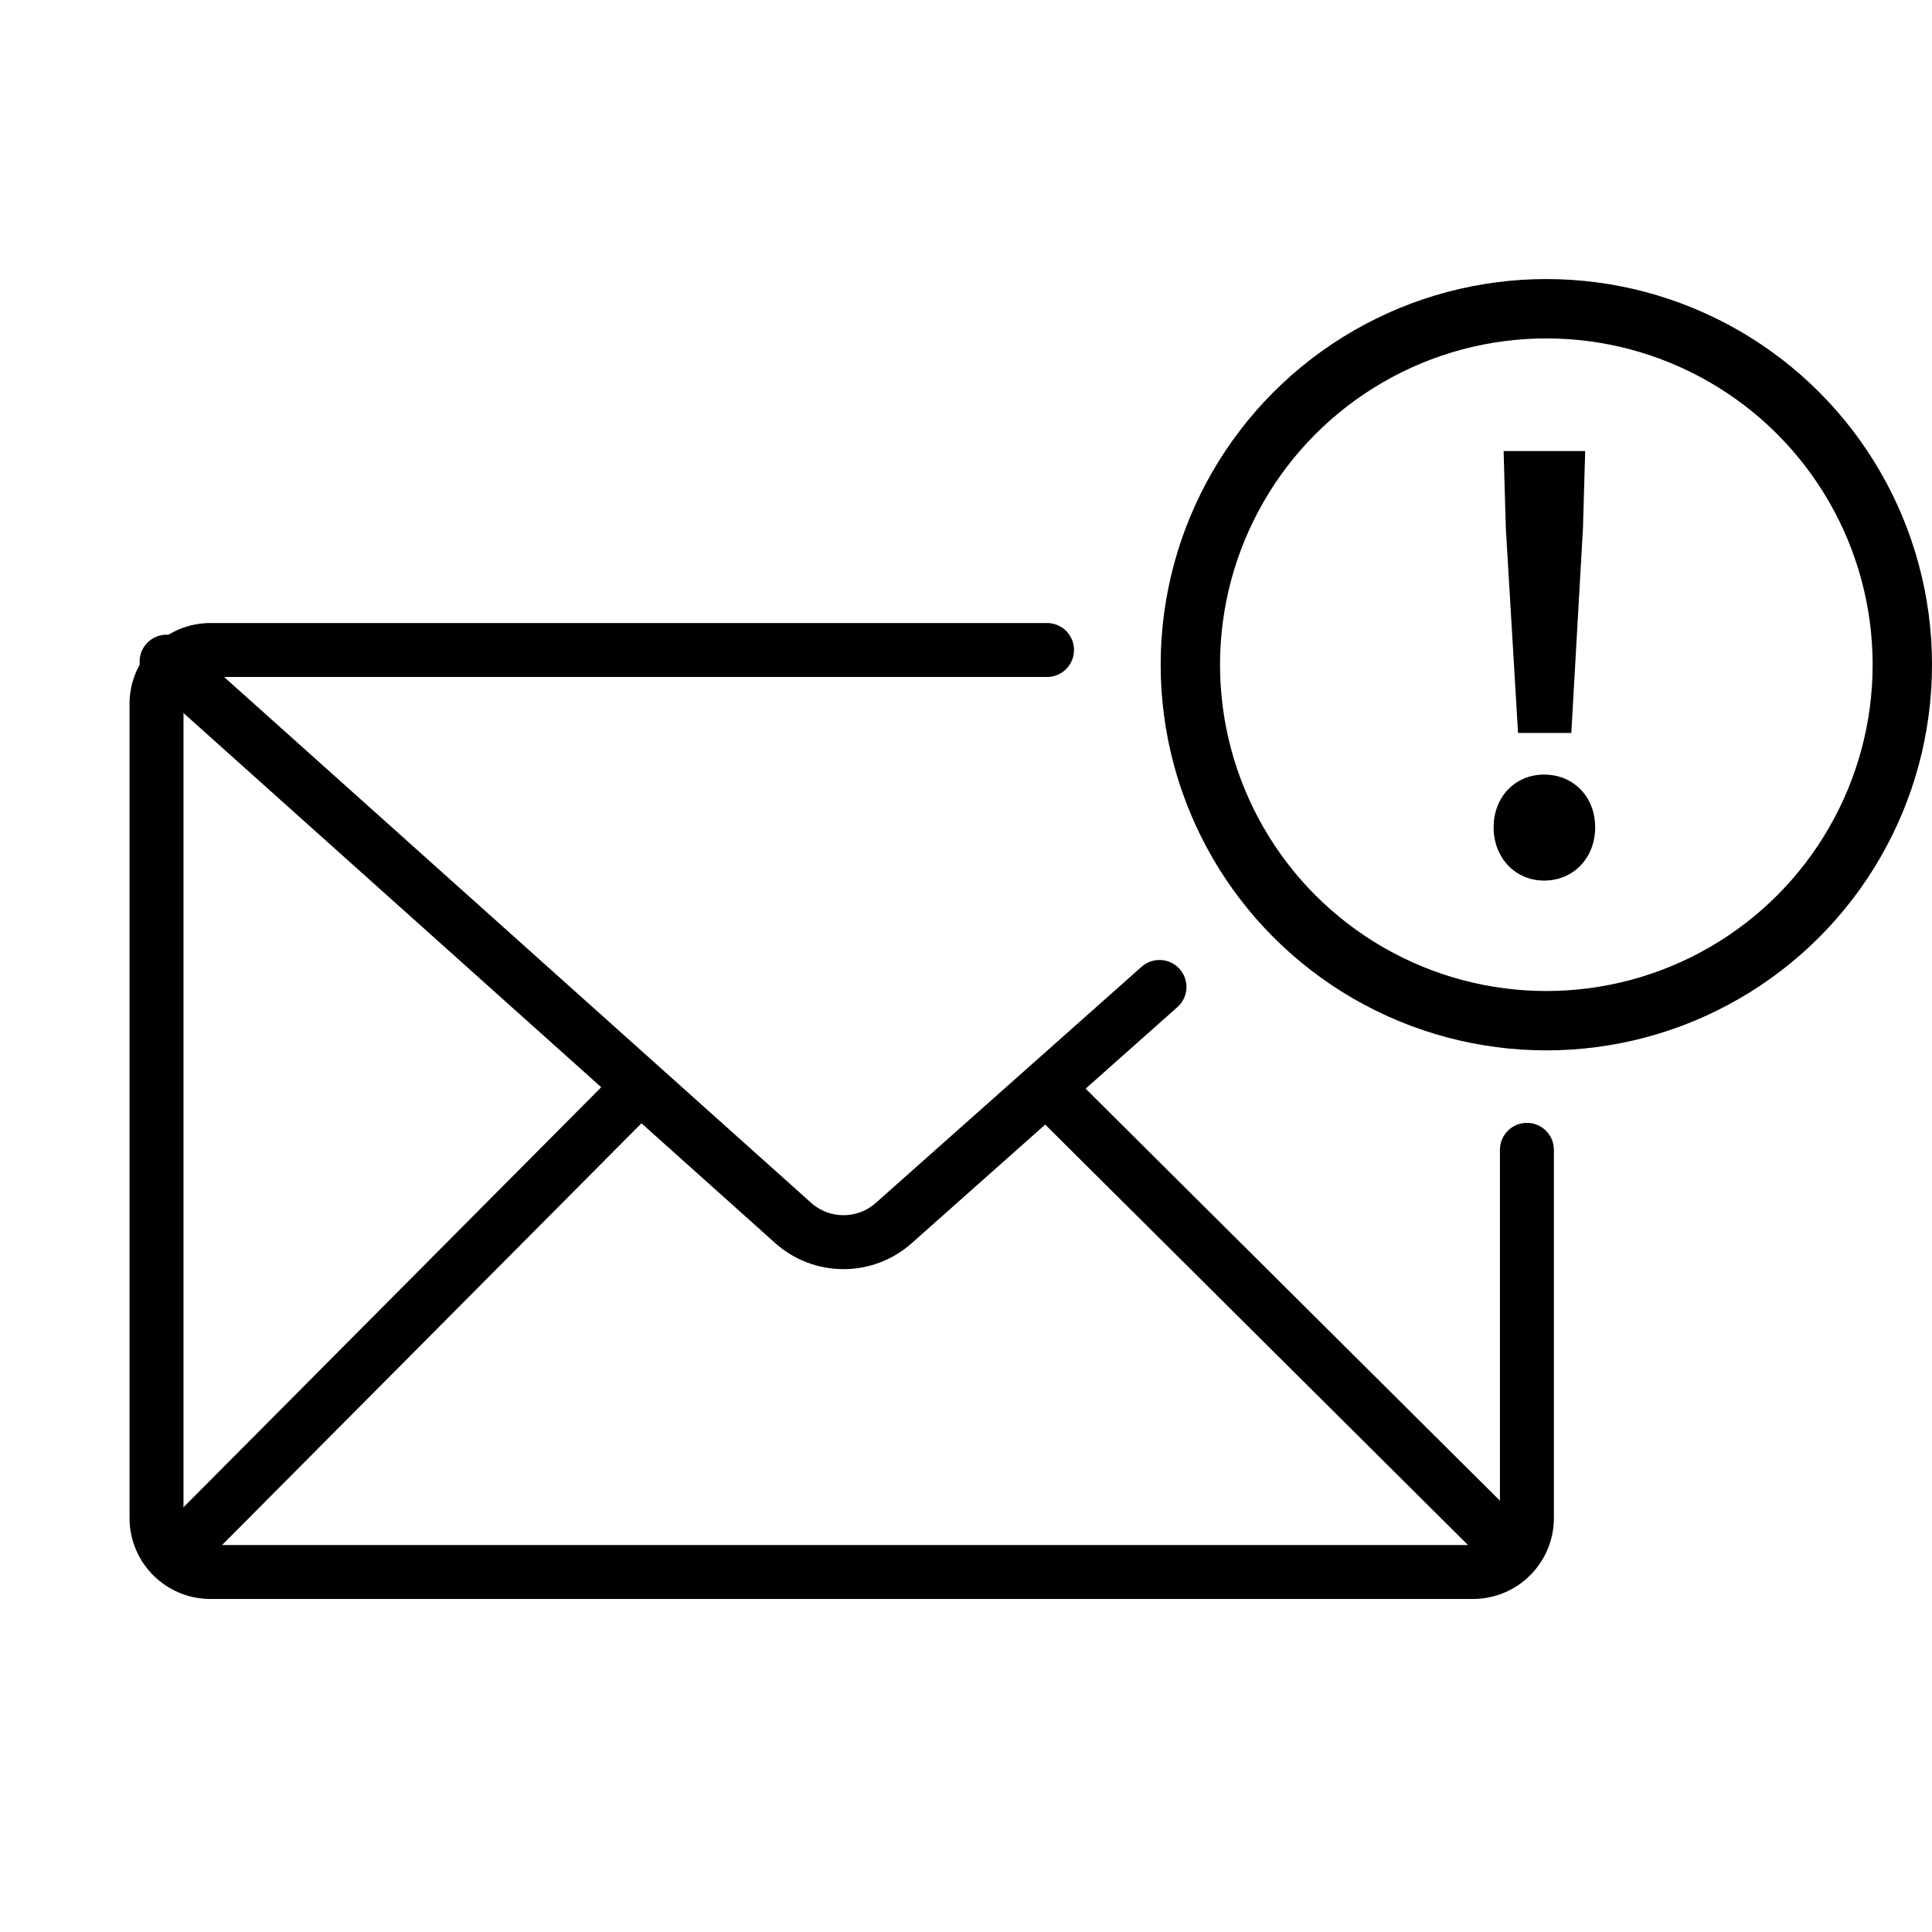 <svg width="358" height="358" viewBox="0 0 358 358" fill="none" xmlns="http://www.w3.org/2000/svg">
<circle cx="286.536" cy="123.172" r="65.964" stroke="black" stroke-width="11"/>
<path d="M194.014 120.445H39C33.477 120.445 29 124.922 29 130.445V281.292C29 286.815 33.477 291.292 39 291.292H272.937C278.46 291.292 282.937 286.815 282.937 281.292V213.066" stroke="black" stroke-width="10" stroke-linecap="round"/>
<path d="M118.257 201.667L34.234 286.157" stroke="black" stroke-width="10"/>
<path d="M278.503 285.691L194.012 201.667" stroke="black" stroke-width="10"/>
<path d="M30.867 122.608L146.962 226.603C152.263 231.351 160.282 231.367 165.602 226.64L214.851 182.885" stroke="black" stroke-width="10" stroke-linecap="round"/>
<path d="M281.292 135.819H291.163L293.323 97.877L293.734 83.584H278.619L279.03 97.877L281.292 135.819ZM286.125 163.171C291.575 163.171 295.585 158.955 295.585 153.3C295.585 147.644 291.575 143.531 286.125 143.531C280.778 143.531 276.768 147.644 276.768 153.3C276.768 158.955 280.778 163.171 286.125 163.171Z" fill="black"/>
</svg>

